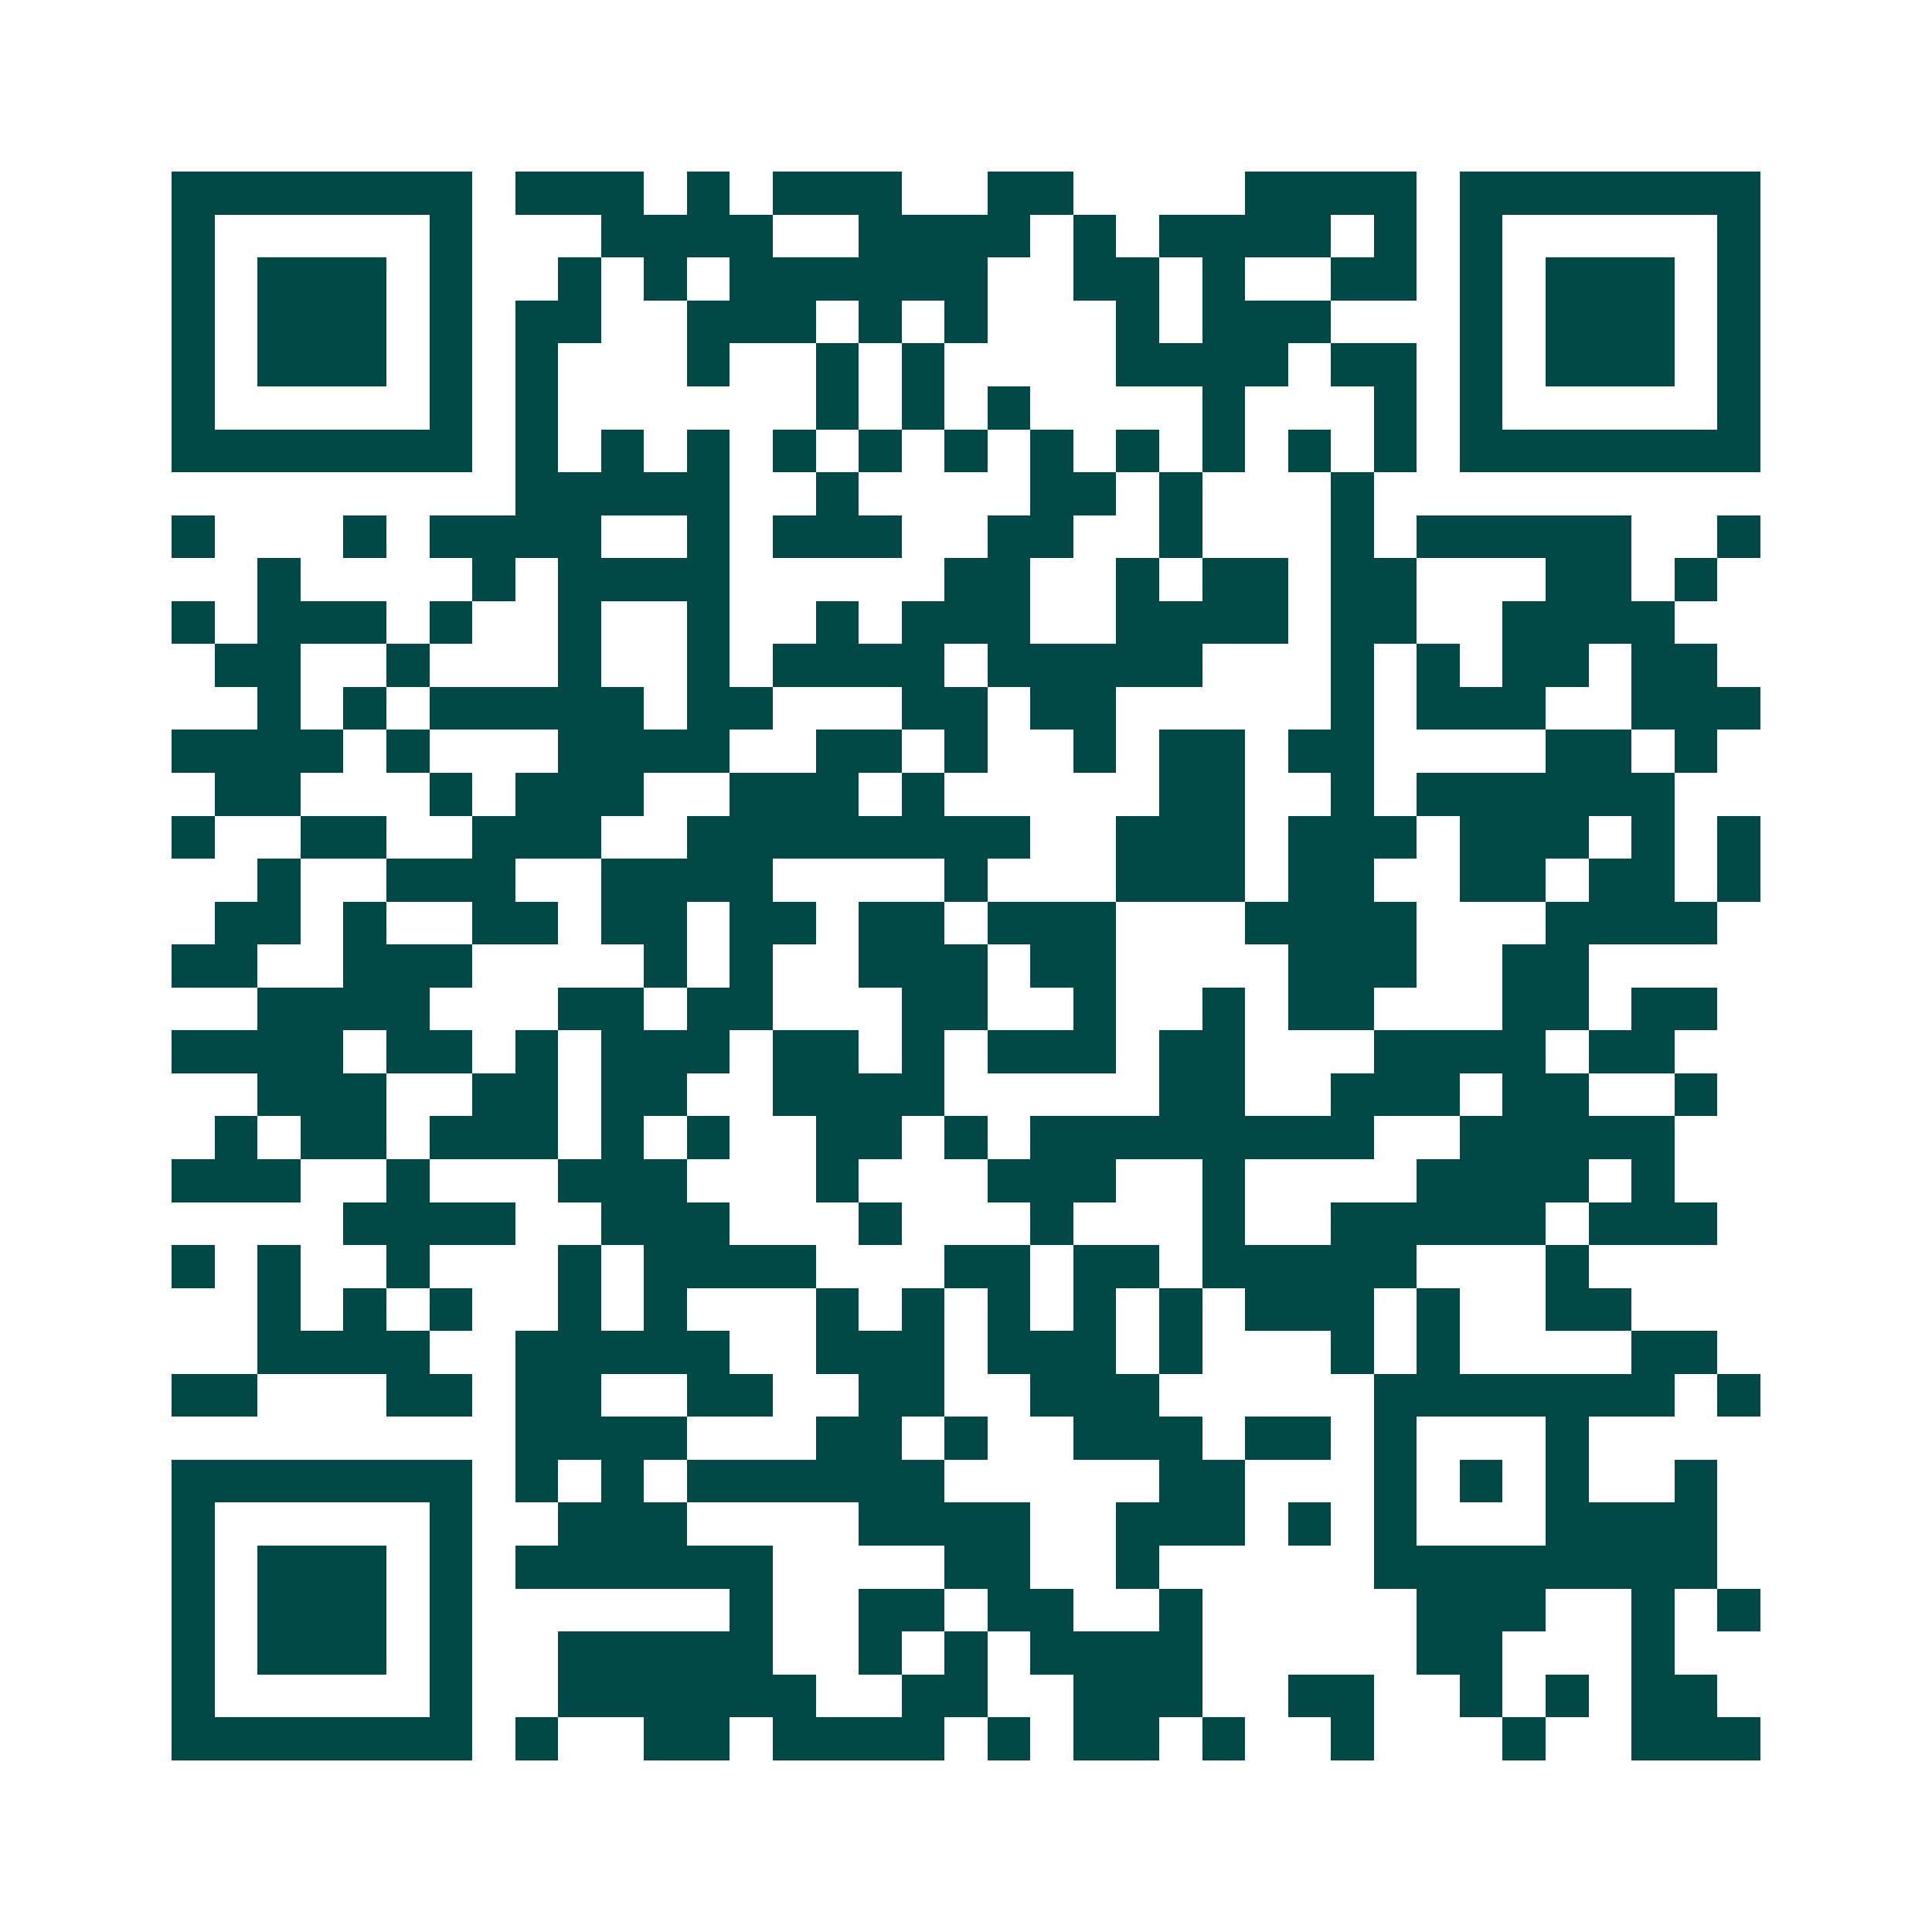 <svg xmlns="http://www.w3.org/2000/svg" width="200" height="200" viewBox="0 0 45 45" shape-rendering="crispEdges"><path fill="#ffffff" d="M0 0h45v45H0z"/><path stroke="#014847" d="M4 4.5h7m1 0h3m1 0h1m1 0h3m2 0h2m4 0h4m1 0h7M4 5.5h1m5 0h1m3 0h4m2 0h4m1 0h1m1 0h4m1 0h1m1 0h1m5 0h1M4 6.5h1m1 0h3m1 0h1m2 0h1m1 0h1m1 0h6m2 0h2m1 0h1m2 0h2m1 0h1m1 0h3m1 0h1M4 7.5h1m1 0h3m1 0h1m1 0h2m2 0h3m1 0h1m1 0h1m3 0h1m1 0h3m3 0h1m1 0h3m1 0h1M4 8.5h1m1 0h3m1 0h1m1 0h1m3 0h1m2 0h1m1 0h1m4 0h4m1 0h2m1 0h1m1 0h3m1 0h1M4 9.5h1m5 0h1m1 0h1m6 0h1m1 0h1m1 0h1m4 0h1m3 0h1m1 0h1m5 0h1M4 10.5h7m1 0h1m1 0h1m1 0h1m1 0h1m1 0h1m1 0h1m1 0h1m1 0h1m1 0h1m1 0h1m1 0h1m1 0h7M12 11.5h5m2 0h1m4 0h2m1 0h1m3 0h1M4 12.5h1m3 0h1m1 0h4m2 0h1m1 0h3m2 0h2m2 0h1m3 0h1m1 0h5m2 0h1M6 13.5h1m4 0h1m1 0h4m5 0h2m2 0h1m1 0h2m1 0h2m3 0h2m1 0h1M4 14.5h1m1 0h3m1 0h1m2 0h1m2 0h1m2 0h1m1 0h3m2 0h4m1 0h2m2 0h4M5 15.5h2m2 0h1m3 0h1m2 0h1m1 0h4m1 0h5m3 0h1m1 0h1m1 0h2m1 0h2M6 16.5h1m1 0h1m1 0h5m1 0h2m3 0h2m1 0h2m5 0h1m1 0h3m2 0h3M4 17.5h4m1 0h1m3 0h4m2 0h2m1 0h1m2 0h1m1 0h2m1 0h2m4 0h2m1 0h1M5 18.5h2m3 0h1m1 0h3m2 0h3m1 0h1m5 0h2m2 0h1m1 0h6M4 19.5h1m2 0h2m2 0h3m2 0h8m2 0h3m1 0h3m1 0h3m1 0h1m1 0h1M6 20.5h1m2 0h3m2 0h4m4 0h1m3 0h3m1 0h2m2 0h2m1 0h2m1 0h1M5 21.5h2m1 0h1m2 0h2m1 0h2m1 0h2m1 0h2m1 0h3m3 0h4m3 0h4M4 22.5h2m2 0h3m4 0h1m1 0h1m2 0h3m1 0h2m4 0h3m2 0h2M6 23.5h4m3 0h2m1 0h2m3 0h2m2 0h1m2 0h1m1 0h2m3 0h2m1 0h2M4 24.5h4m1 0h2m1 0h1m1 0h3m1 0h2m1 0h1m1 0h3m1 0h2m3 0h4m1 0h2M6 25.5h3m2 0h2m1 0h2m2 0h4m5 0h2m2 0h3m1 0h2m2 0h1M5 26.5h1m1 0h2m1 0h3m1 0h1m1 0h1m2 0h2m1 0h1m1 0h8m2 0h5M4 27.5h3m2 0h1m3 0h3m3 0h1m3 0h3m2 0h1m4 0h4m1 0h1M8 28.5h4m2 0h3m3 0h1m3 0h1m3 0h1m2 0h5m1 0h3M4 29.5h1m1 0h1m2 0h1m3 0h1m1 0h4m3 0h2m1 0h2m1 0h5m3 0h1M6 30.5h1m1 0h1m1 0h1m2 0h1m1 0h1m3 0h1m1 0h1m1 0h1m1 0h1m1 0h1m1 0h3m1 0h1m2 0h2M6 31.5h4m2 0h5m2 0h3m1 0h3m1 0h1m3 0h1m1 0h1m4 0h2M4 32.5h2m3 0h2m1 0h2m2 0h2m2 0h2m2 0h3m5 0h7m1 0h1M12 33.5h4m3 0h2m1 0h1m2 0h3m1 0h2m1 0h1m3 0h1M4 34.5h7m1 0h1m1 0h1m1 0h6m5 0h2m3 0h1m1 0h1m1 0h1m2 0h1M4 35.5h1m5 0h1m2 0h3m4 0h4m2 0h3m1 0h1m1 0h1m3 0h4M4 36.5h1m1 0h3m1 0h1m1 0h6m4 0h2m2 0h1m5 0h8M4 37.5h1m1 0h3m1 0h1m6 0h1m2 0h2m1 0h2m2 0h1m5 0h3m2 0h1m1 0h1M4 38.5h1m1 0h3m1 0h1m2 0h5m2 0h1m1 0h1m1 0h4m5 0h2m3 0h1M4 39.5h1m5 0h1m2 0h6m2 0h2m2 0h3m2 0h2m2 0h1m1 0h1m1 0h2M4 40.5h7m1 0h1m2 0h2m1 0h4m1 0h1m1 0h2m1 0h1m2 0h1m3 0h1m2 0h3"/></svg>
